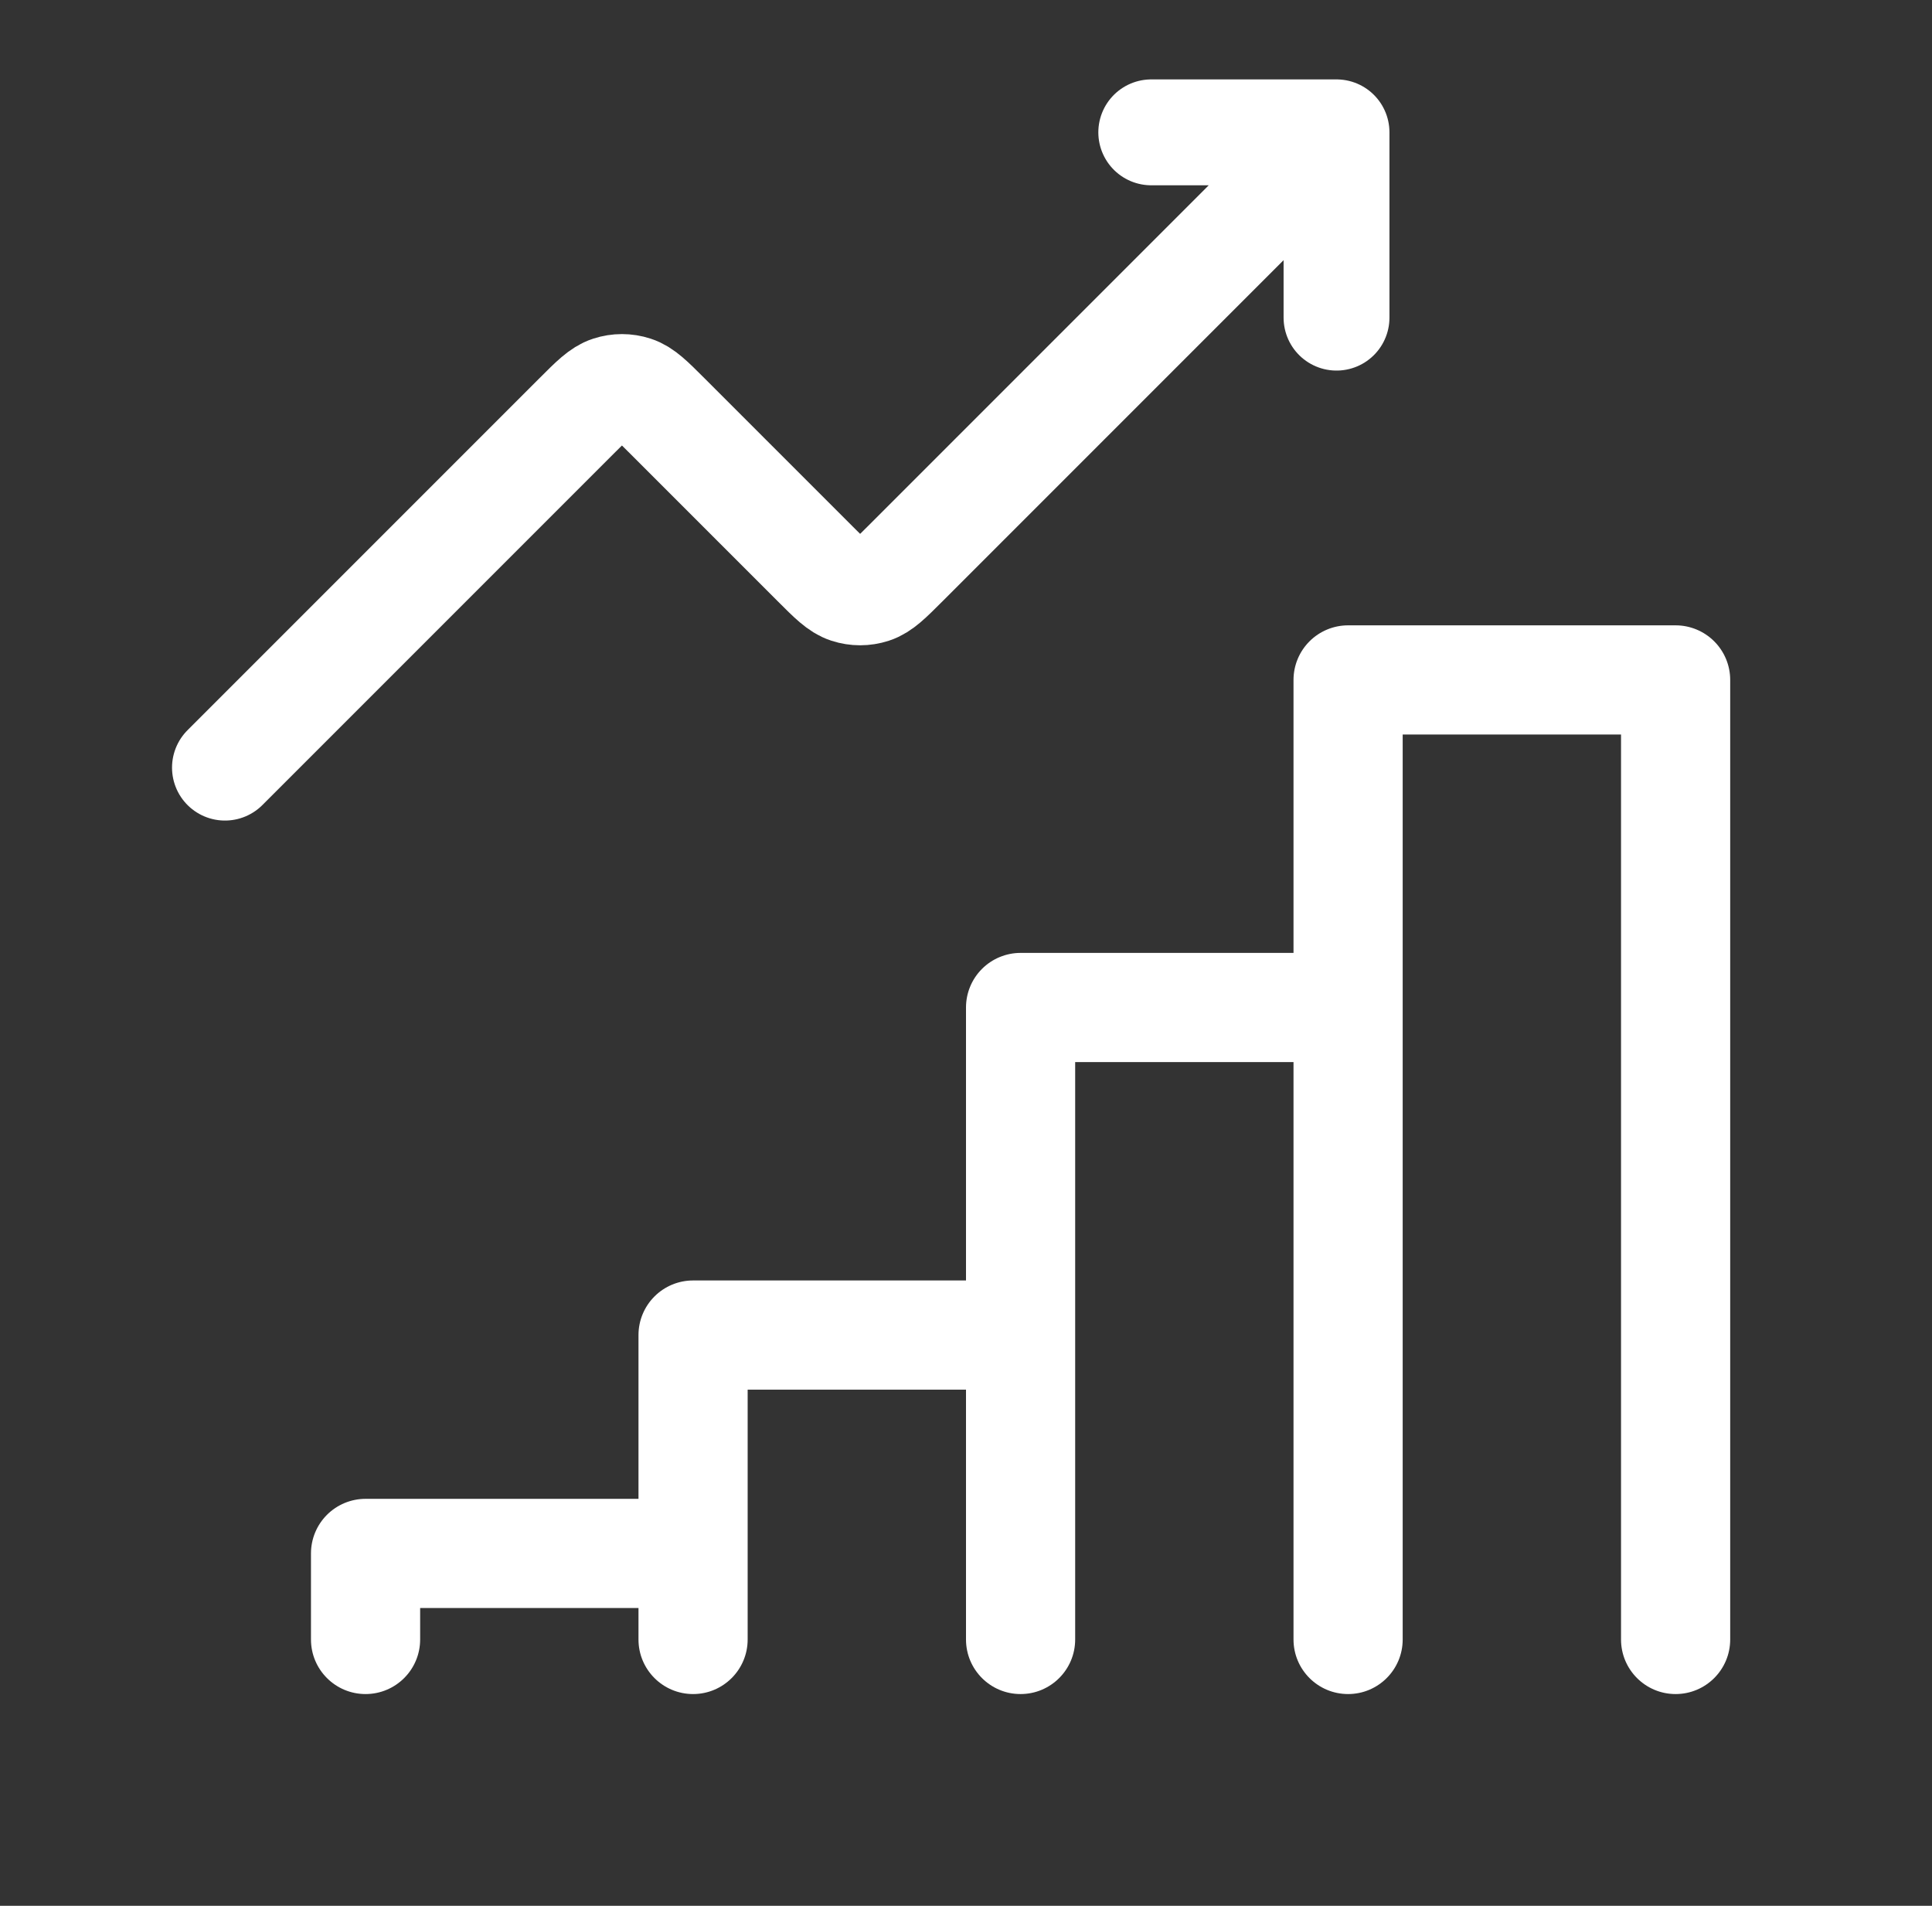 <svg width="73" height="72" viewBox="0 0 73 72" fill="none" xmlns="http://www.w3.org/2000/svg">
<rect x="0" y="0" width="73" height="72" fill="#333333" stroke="none"/>
<path d="M13.812 64C12.673 64 11.75 63.077 11.75 61.938V58.688C11.75 58.141 11.967 57.616 12.354 57.229C12.741 56.842 13.265 56.625 13.812 56.625H24.125V50.438C24.125 49.891 24.342 49.366 24.729 48.979C25.116 48.592 25.64 48.375 26.188 48.375H36.5V38.062C36.5 37.516 36.717 36.991 37.104 36.604C37.491 36.217 38.016 36 38.562 36H48.875V25.688C48.875 25.14 49.092 24.616 49.479 24.229C49.866 23.842 50.391 23.625 50.938 23.625H63.312C63.859 23.625 64.384 23.842 64.771 24.229C65.158 24.616 65.375 25.14 65.375 25.688V61.938C65.375 63.077 64.452 64 63.312 64C62.173 64 61.25 63.077 61.25 61.938V27.75H53V61.938C53 63.077 52.077 64 50.938 64C49.798 64 48.875 63.077 48.875 61.938V40.125H40.625V61.938C40.625 63.077 39.702 64 38.562 64C37.423 64 36.5 63.077 36.5 61.938V52.5H28.25V61.938C28.25 63.077 27.327 64 26.188 64C25.048 64 24.125 63.077 24.125 61.938V60.75H15.875V61.938C15.875 63.077 14.952 64 13.812 64Z" fill="white"/>
<path d="M50.5 5L34.197 21.303C33.603 21.897 33.306 22.194 32.964 22.305C32.662 22.403 32.338 22.403 32.036 22.305C31.694 22.194 31.397 21.897 30.803 21.303L25.197 15.697C24.603 15.103 24.306 14.806 23.963 14.695C23.662 14.597 23.338 14.597 23.037 14.695C22.694 14.806 22.397 15.103 21.803 15.697L8.5 29M50.5 5H43.5M50.5 5V12" stroke="white" stroke-width="4" stroke-linecap="round" stroke-linejoin="round"/>
</svg>
